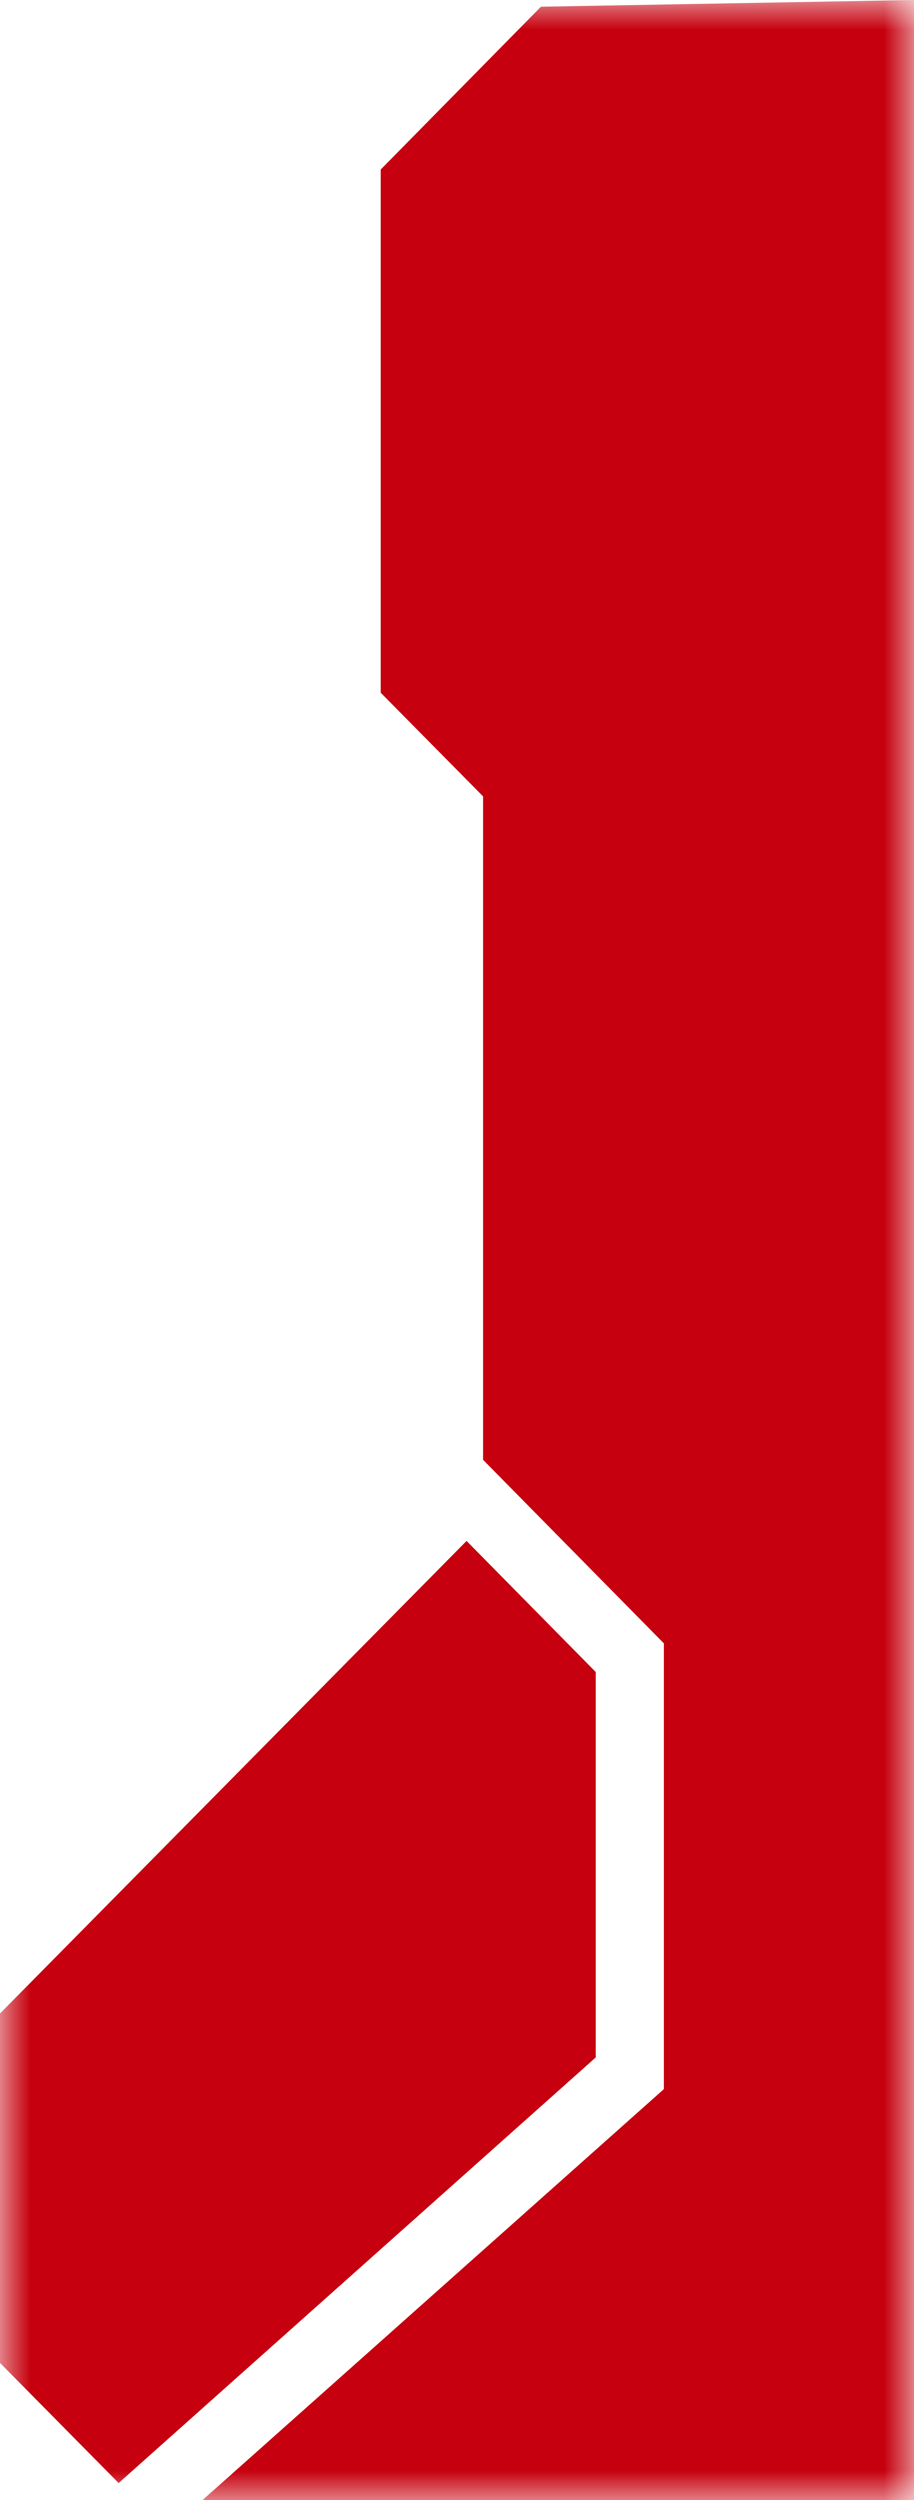 <svg width="15" height="41" viewBox="0 0 15 41" fill="none" xmlns="http://www.w3.org/2000/svg">
<mask id="mask0_759_1645" style="mask-type:luminance" maskUnits="userSpaceOnUse" x="0" y="0" width="15" height="41">
<path d="M15 0H0V41H15V0Z" fill="white"/>
</mask>
<g mask="url(#mask0_759_1645)">
<path d="M15 0L8.878 0.11L6.248 2.78V11.36L7.928 13.06V23.94L10.895 26.95V34.26L3.323 41H15V0Z" fill="#C6000E"/>
<path d="M9.777 27.42L7.657 25.27L0 33.02V38.75L1.947 40.72L9.777 33.74V27.42Z" fill="#C6000E"/>
</g>
</svg>

